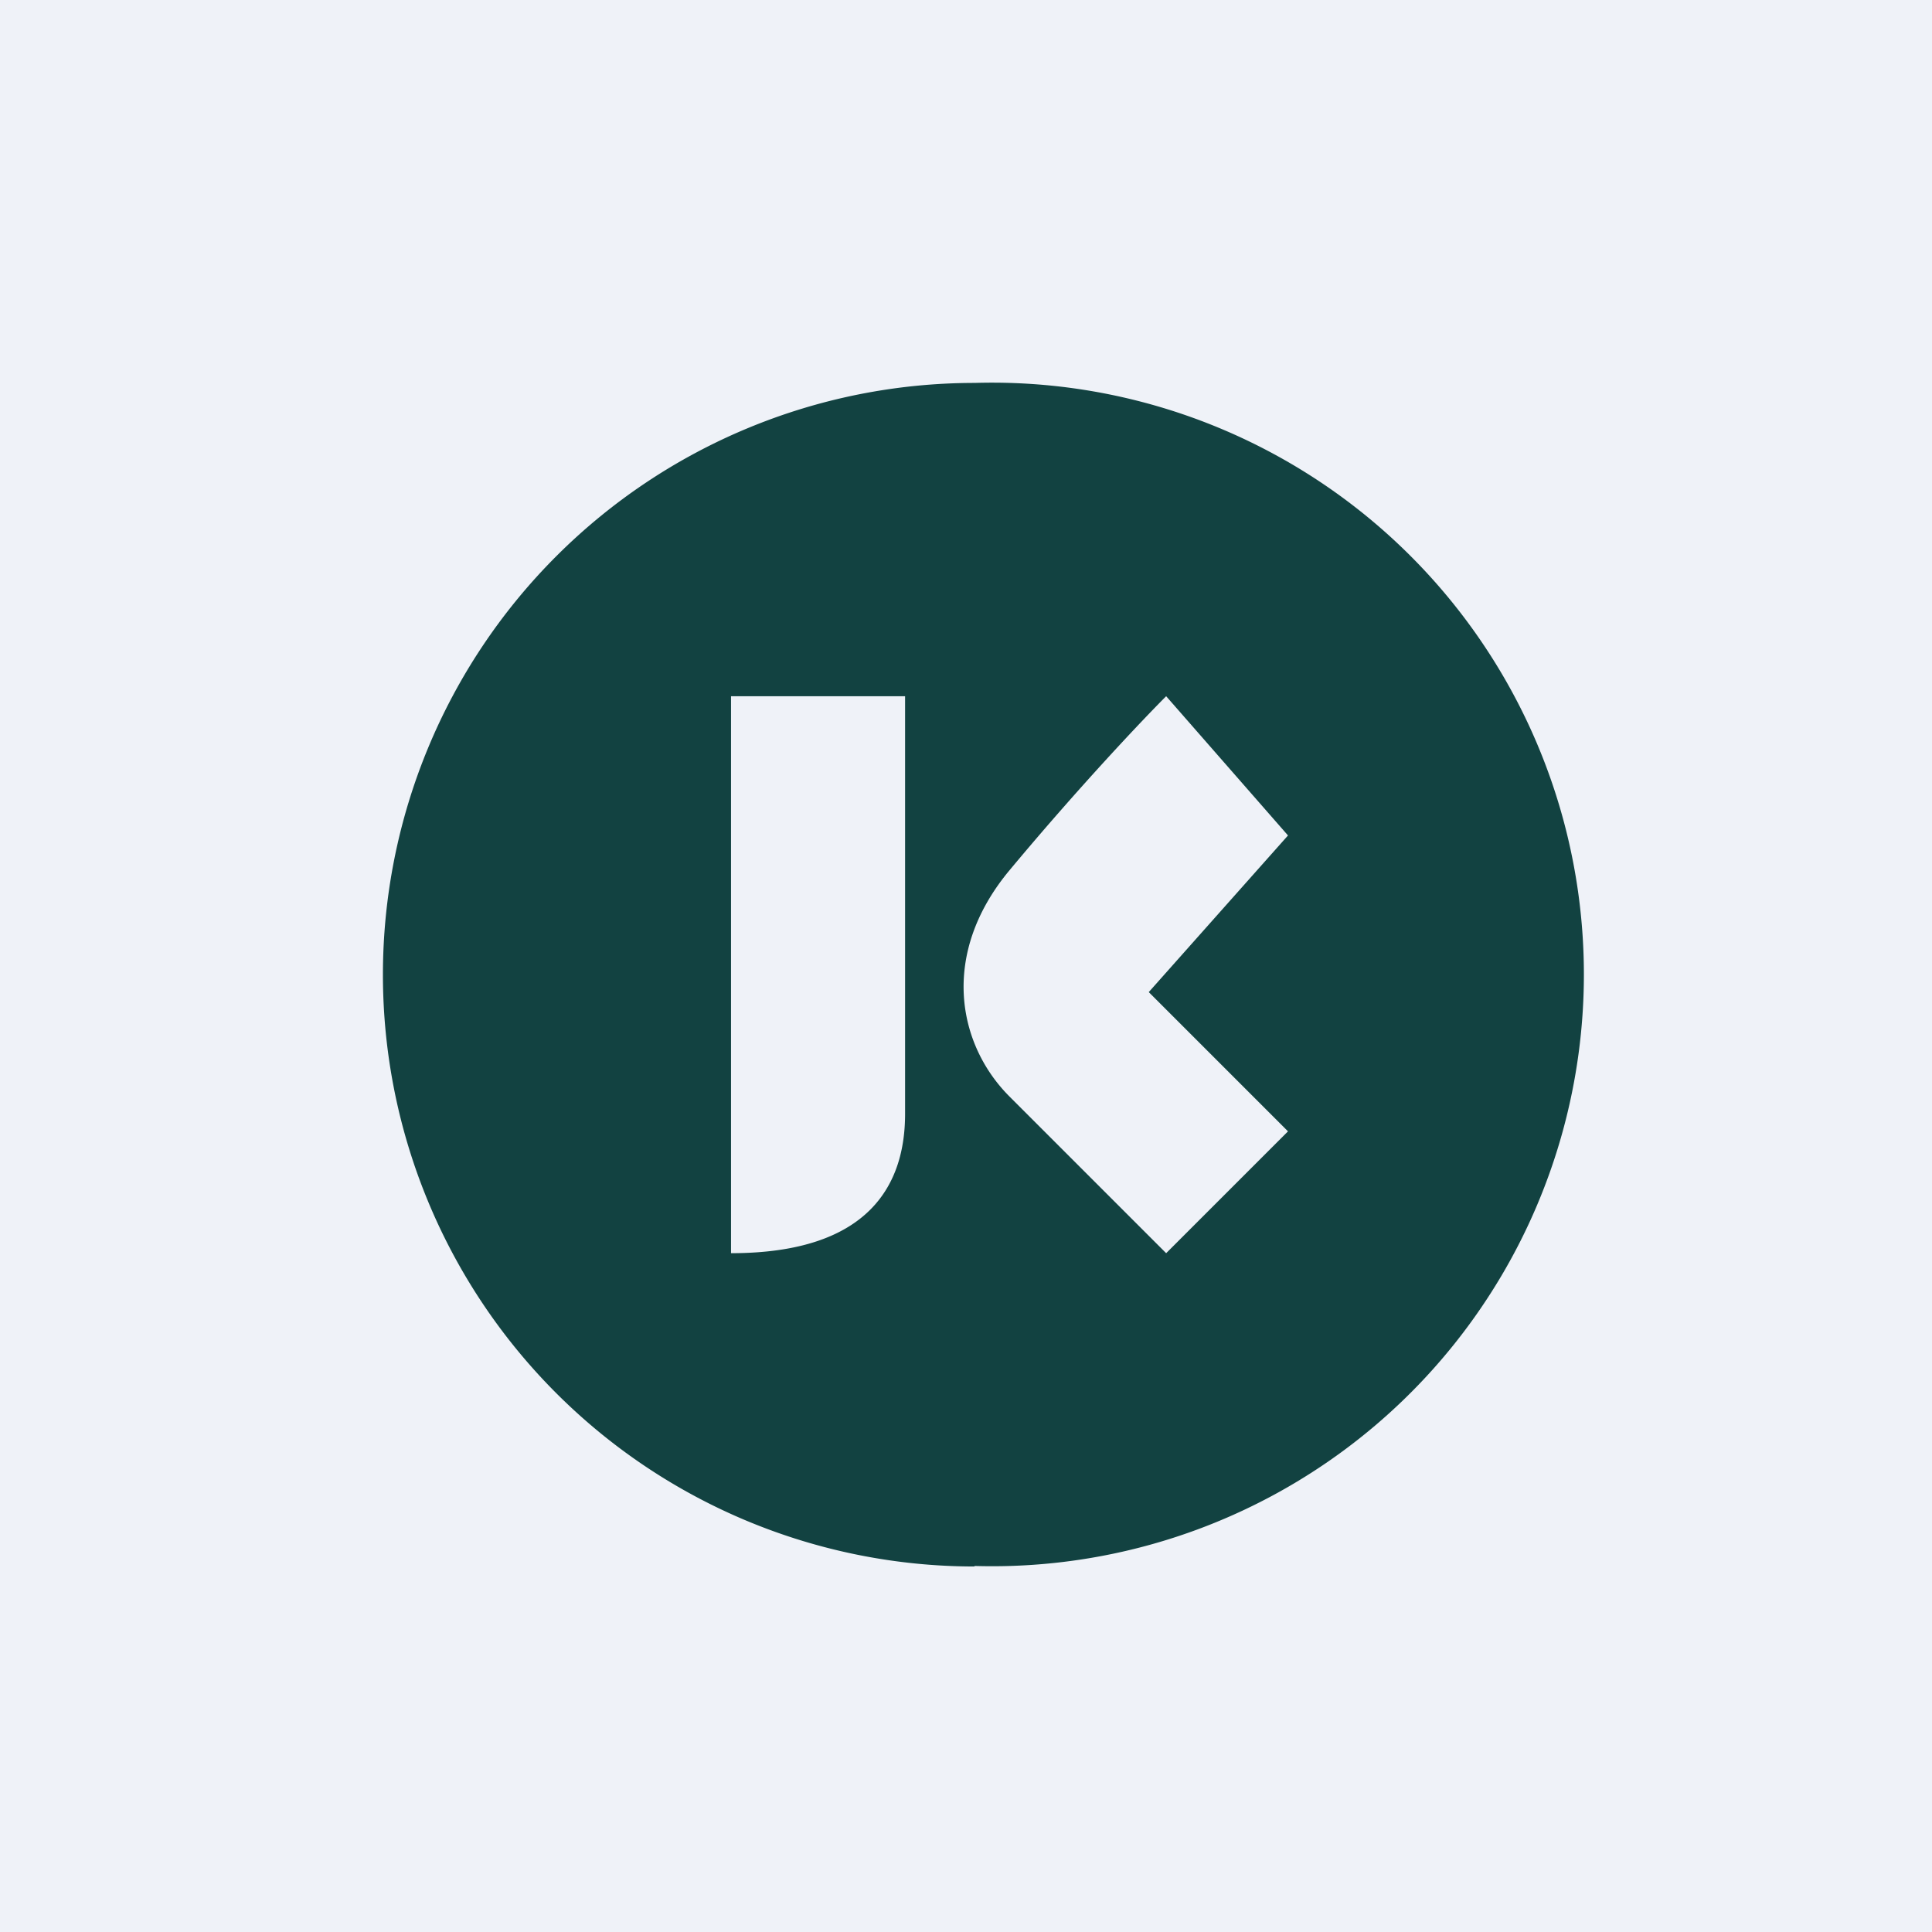 <?xml version="1.0" encoding="UTF-8"?>
<!-- generated by Finnhub -->
<svg viewBox="0 0 55.5 55.5" xmlns="http://www.w3.org/2000/svg">
<path d="M 0,0 H 55.5 V 55.5 H 0 Z" fill="rgb(239, 242, 248)"/>
<path d="M 27.99,44.985 A 17,17 0 1,0 28,11 A 17,17 0 0,0 28,45 Z M 21,20 H 26 V 32 C 26,34 25,36 21,36 V 20 Z M 33.5,20 L 37,24 L 33,28.5 L 37,32.5 L 33.5,36 L 29,31.5 C 27.5,30 27,27.4 29,25 S 32.83,20.67 33.5,20 Z" fill="rgb(18, 66, 65)"/>
</svg>
